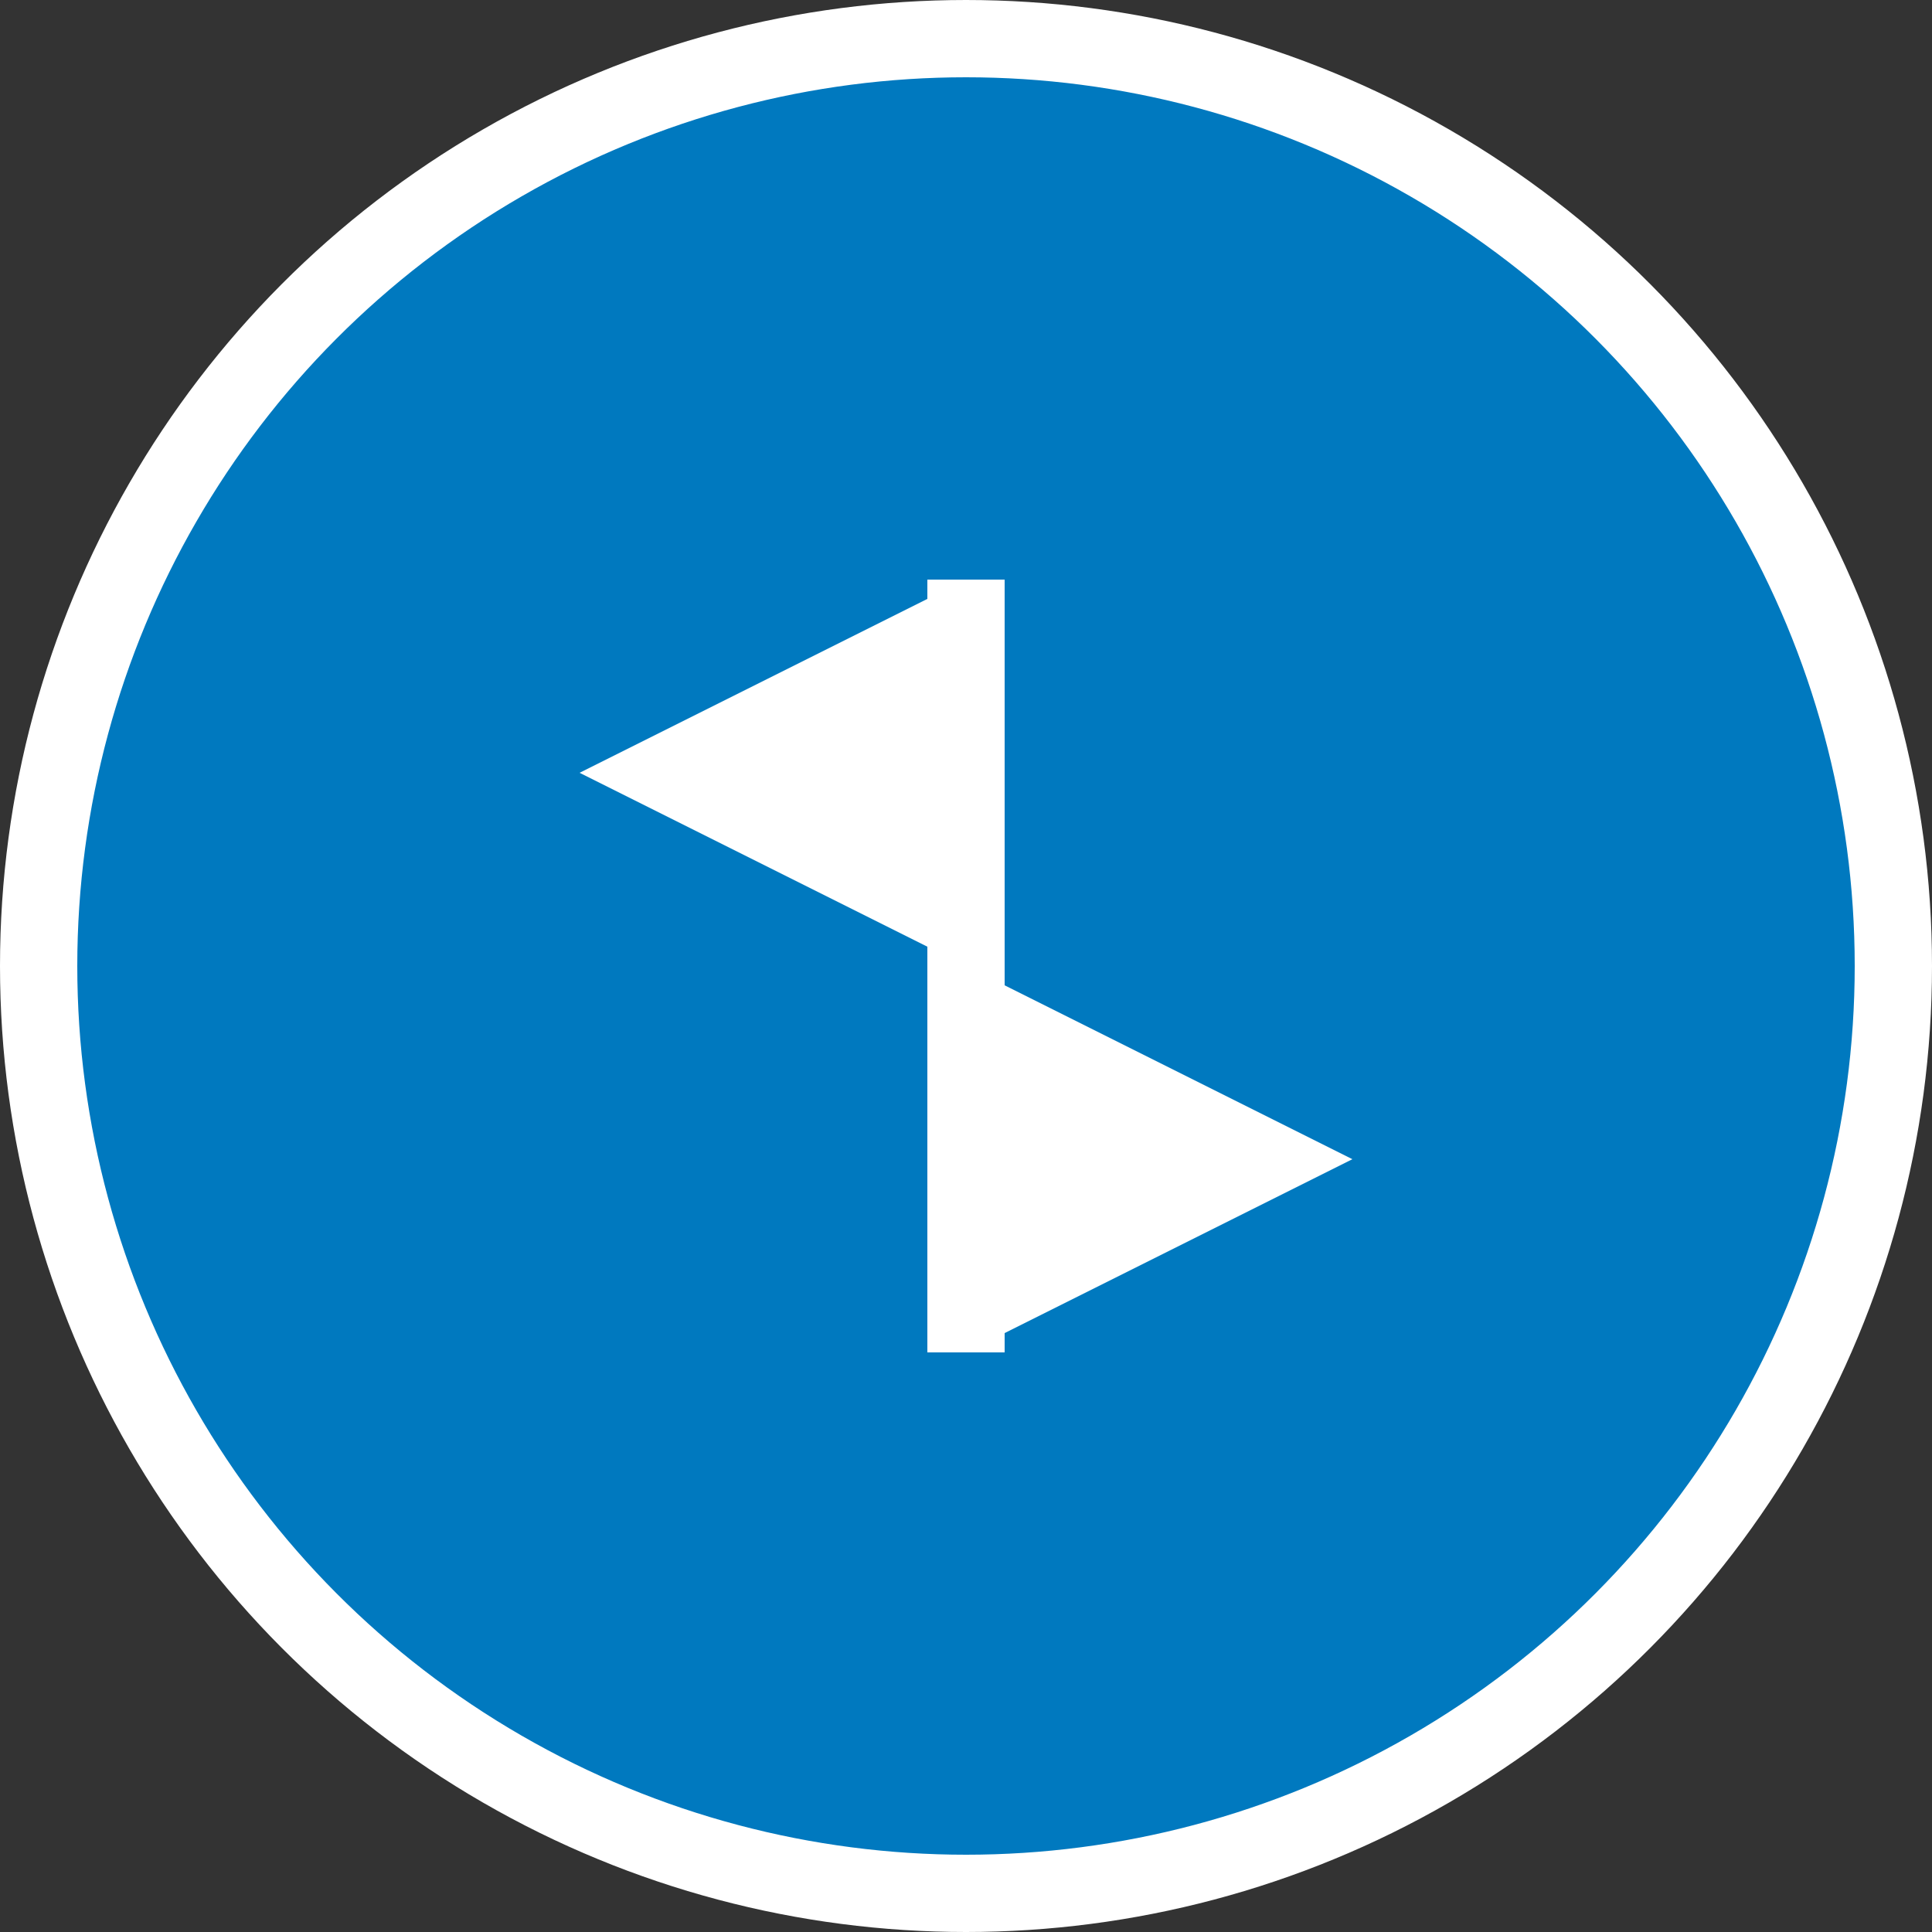 <svg xmlns="http://www.w3.org/2000/svg" viewBox="0 0 50 50" width="50" height="50">
  <rect x="0" y="0" width="50" height="50" fill="#333333" stroke="none"/>
  <!-- Hintergrund-Kreis -->
  <circle cx="25" cy="25" r="24" fill="#0079bf" stroke="#ffffff" stroke-width="2"/>
  
  <!-- Dependency-Symbol: Zwei verknüpfte Pfeile -->
  <path d="M15 20 L25 15 L25 25 Z" fill="#ffffff"/>
  <path d="M35 30 L25 35 L25 25 Z" fill="#ffffff"/>
  <line x1="25" y1="15" x2="25" y2="35" stroke="#ffffff" stroke-width="2"/>
</svg>
